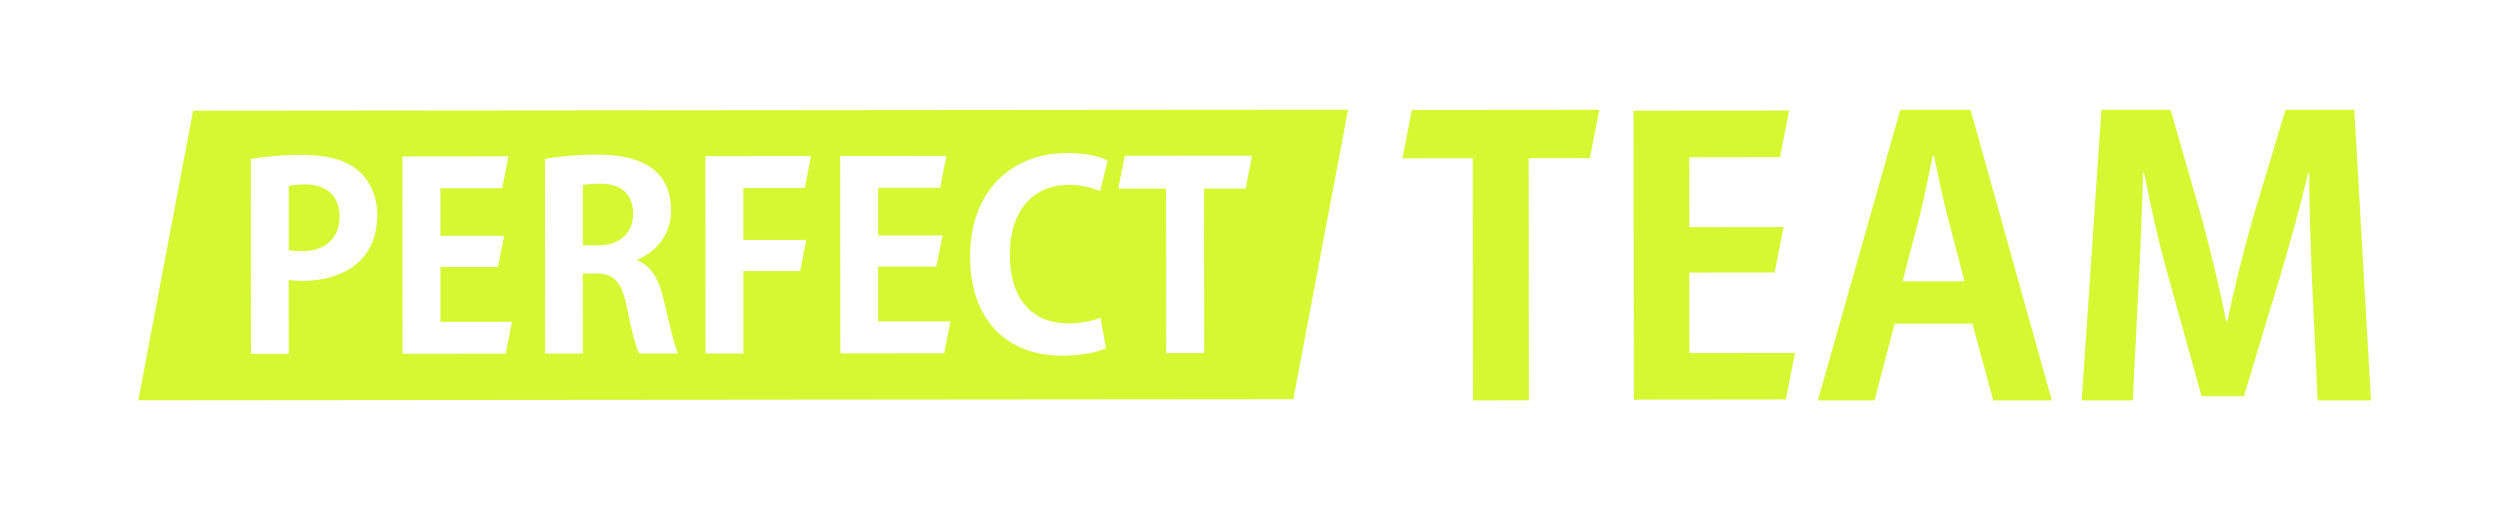 <?xml version="1.0" encoding="UTF-8"?> <svg xmlns="http://www.w3.org/2000/svg" width="196" height="40" viewBox="0 0 196 40" fill="none"><path fill-rule="evenodd" clip-rule="evenodd" d="M98.163 12.207L88.177 12.216L87.677 14.79H91.419L91.433 27.681H94.411L94.398 14.786H97.658L98.159 12.207H98.163ZM86.277 24.91C85.673 25.174 84.689 25.352 83.764 25.357C80.964 25.357 79.175 23.488 79.171 19.989C79.171 16.247 81.219 14.495 83.777 14.491C84.841 14.491 85.651 14.732 86.254 14.991L86.836 12.578C86.393 12.336 85.306 11.997 83.634 11.997C79.529 11.997 76.049 14.741 76.054 20.149C76.054 24.735 78.639 27.891 83.285 27.887C84.873 27.887 86.12 27.583 86.706 27.301L86.281 24.91H86.277ZM74.498 25.2H68.845V20.9H73.415L73.89 18.46H68.845V14.723H73.706L74.194 12.225L65.867 12.233L65.88 27.703L74.024 27.695L74.511 25.2H74.498ZM58.282 27.708V21.249H62.732L63.206 18.813H58.278V14.732H63.094L63.582 12.233L55.3 12.242L55.313 27.712H58.291L58.282 27.708ZM45.694 19.229V14.522C45.931 14.442 46.396 14.401 47.058 14.401C48.145 14.401 49.634 14.781 49.638 16.775C49.638 18.245 48.614 19.229 46.924 19.233H45.699L45.694 19.229ZM49.96 20.351C51.409 19.788 52.617 18.397 52.612 16.507C52.612 12.363 48.663 12.126 46.709 12.126C45.202 12.126 43.749 12.269 42.725 12.453L42.738 27.721H45.699L45.694 21.441H46.7C48.109 21.441 48.735 22.063 49.138 24.052C49.5 25.92 49.884 27.27 50.108 27.712H53.167C52.863 27.127 52.46 25.276 52.017 23.444C51.655 21.875 51.047 20.829 49.96 20.409V20.346V20.351ZM40.127 25.227H34.532V20.927H39.044L39.518 18.491H34.528V14.755H39.371L39.858 12.256L31.549 12.265L31.563 27.735L39.648 27.726L40.136 25.232L40.127 25.227ZM22.632 14.58C22.896 14.518 23.317 14.46 23.92 14.46C25.57 14.46 26.617 15.322 26.621 16.971C26.621 18.643 25.539 19.689 23.683 19.689C23.241 19.689 22.919 19.671 22.637 19.609V14.58H22.632ZM19.681 27.739H22.637L22.632 21.942C22.936 22 23.299 22.022 23.719 22.022C26.035 22.022 29.573 21.07 29.573 16.828C29.573 15.398 29.005 14.151 28.079 13.369C27.091 12.524 25.624 12.144 23.67 12.144C21.962 12.144 20.629 12.287 19.663 12.47L19.676 27.739H19.681ZM15.137 8.68L88.897 8.613L105.689 8.6L101.396 31.302C71.524 31.328 21.416 31.373 10.844 31.382L15.137 8.68Z" fill="#D5F833"></path><path d="M109.951 12.412L115.461 12.408L115.478 31.391L119.865 31.386L119.848 12.403L124.646 12.399L125.384 8.608L110.689 8.622L109.951 12.412Z" fill="#D5F833"></path><path d="M132.445 21.37L139.135 21.366L139.833 17.799L132.445 17.808L132.436 12.328L139.555 12.319L140.266 8.667L128.071 8.676L128.094 31.333L140.016 31.32L140.727 27.668L132.449 27.677L132.445 21.37Z" fill="#D5F833"></path><path d="M148.982 8.608L142.52 31.391H146.965L148.535 25.375H154.639L156.271 31.391H160.864L154.492 8.608H148.978H148.982ZM149.161 22.058L150.525 16.842C150.851 15.51 151.236 13.641 151.531 12.22H151.621C151.916 13.61 152.3 15.447 152.658 16.873L154.022 22.058H149.161Z" fill="#D5F833"></path><path d="M184.579 8.608H179.185L176.605 17.168C175.836 19.895 175.152 22.648 174.62 25.196H174.53C174.025 22.59 173.372 19.921 172.634 17.168L170.175 8.608H164.75L163.207 31.391H167.21L167.652 22.621C167.8 19.805 167.948 16.43 168.01 13.556H168.1C168.632 16.341 169.343 19.421 170.085 22L172.603 31.064H175.921L178.707 21.852C179.476 19.305 180.308 16.283 180.961 13.556H181.05C181.019 15.867 181.171 19.541 181.287 22.532L181.703 31.391H185.884L184.579 8.608Z" fill="#D5F833"></path></svg> 